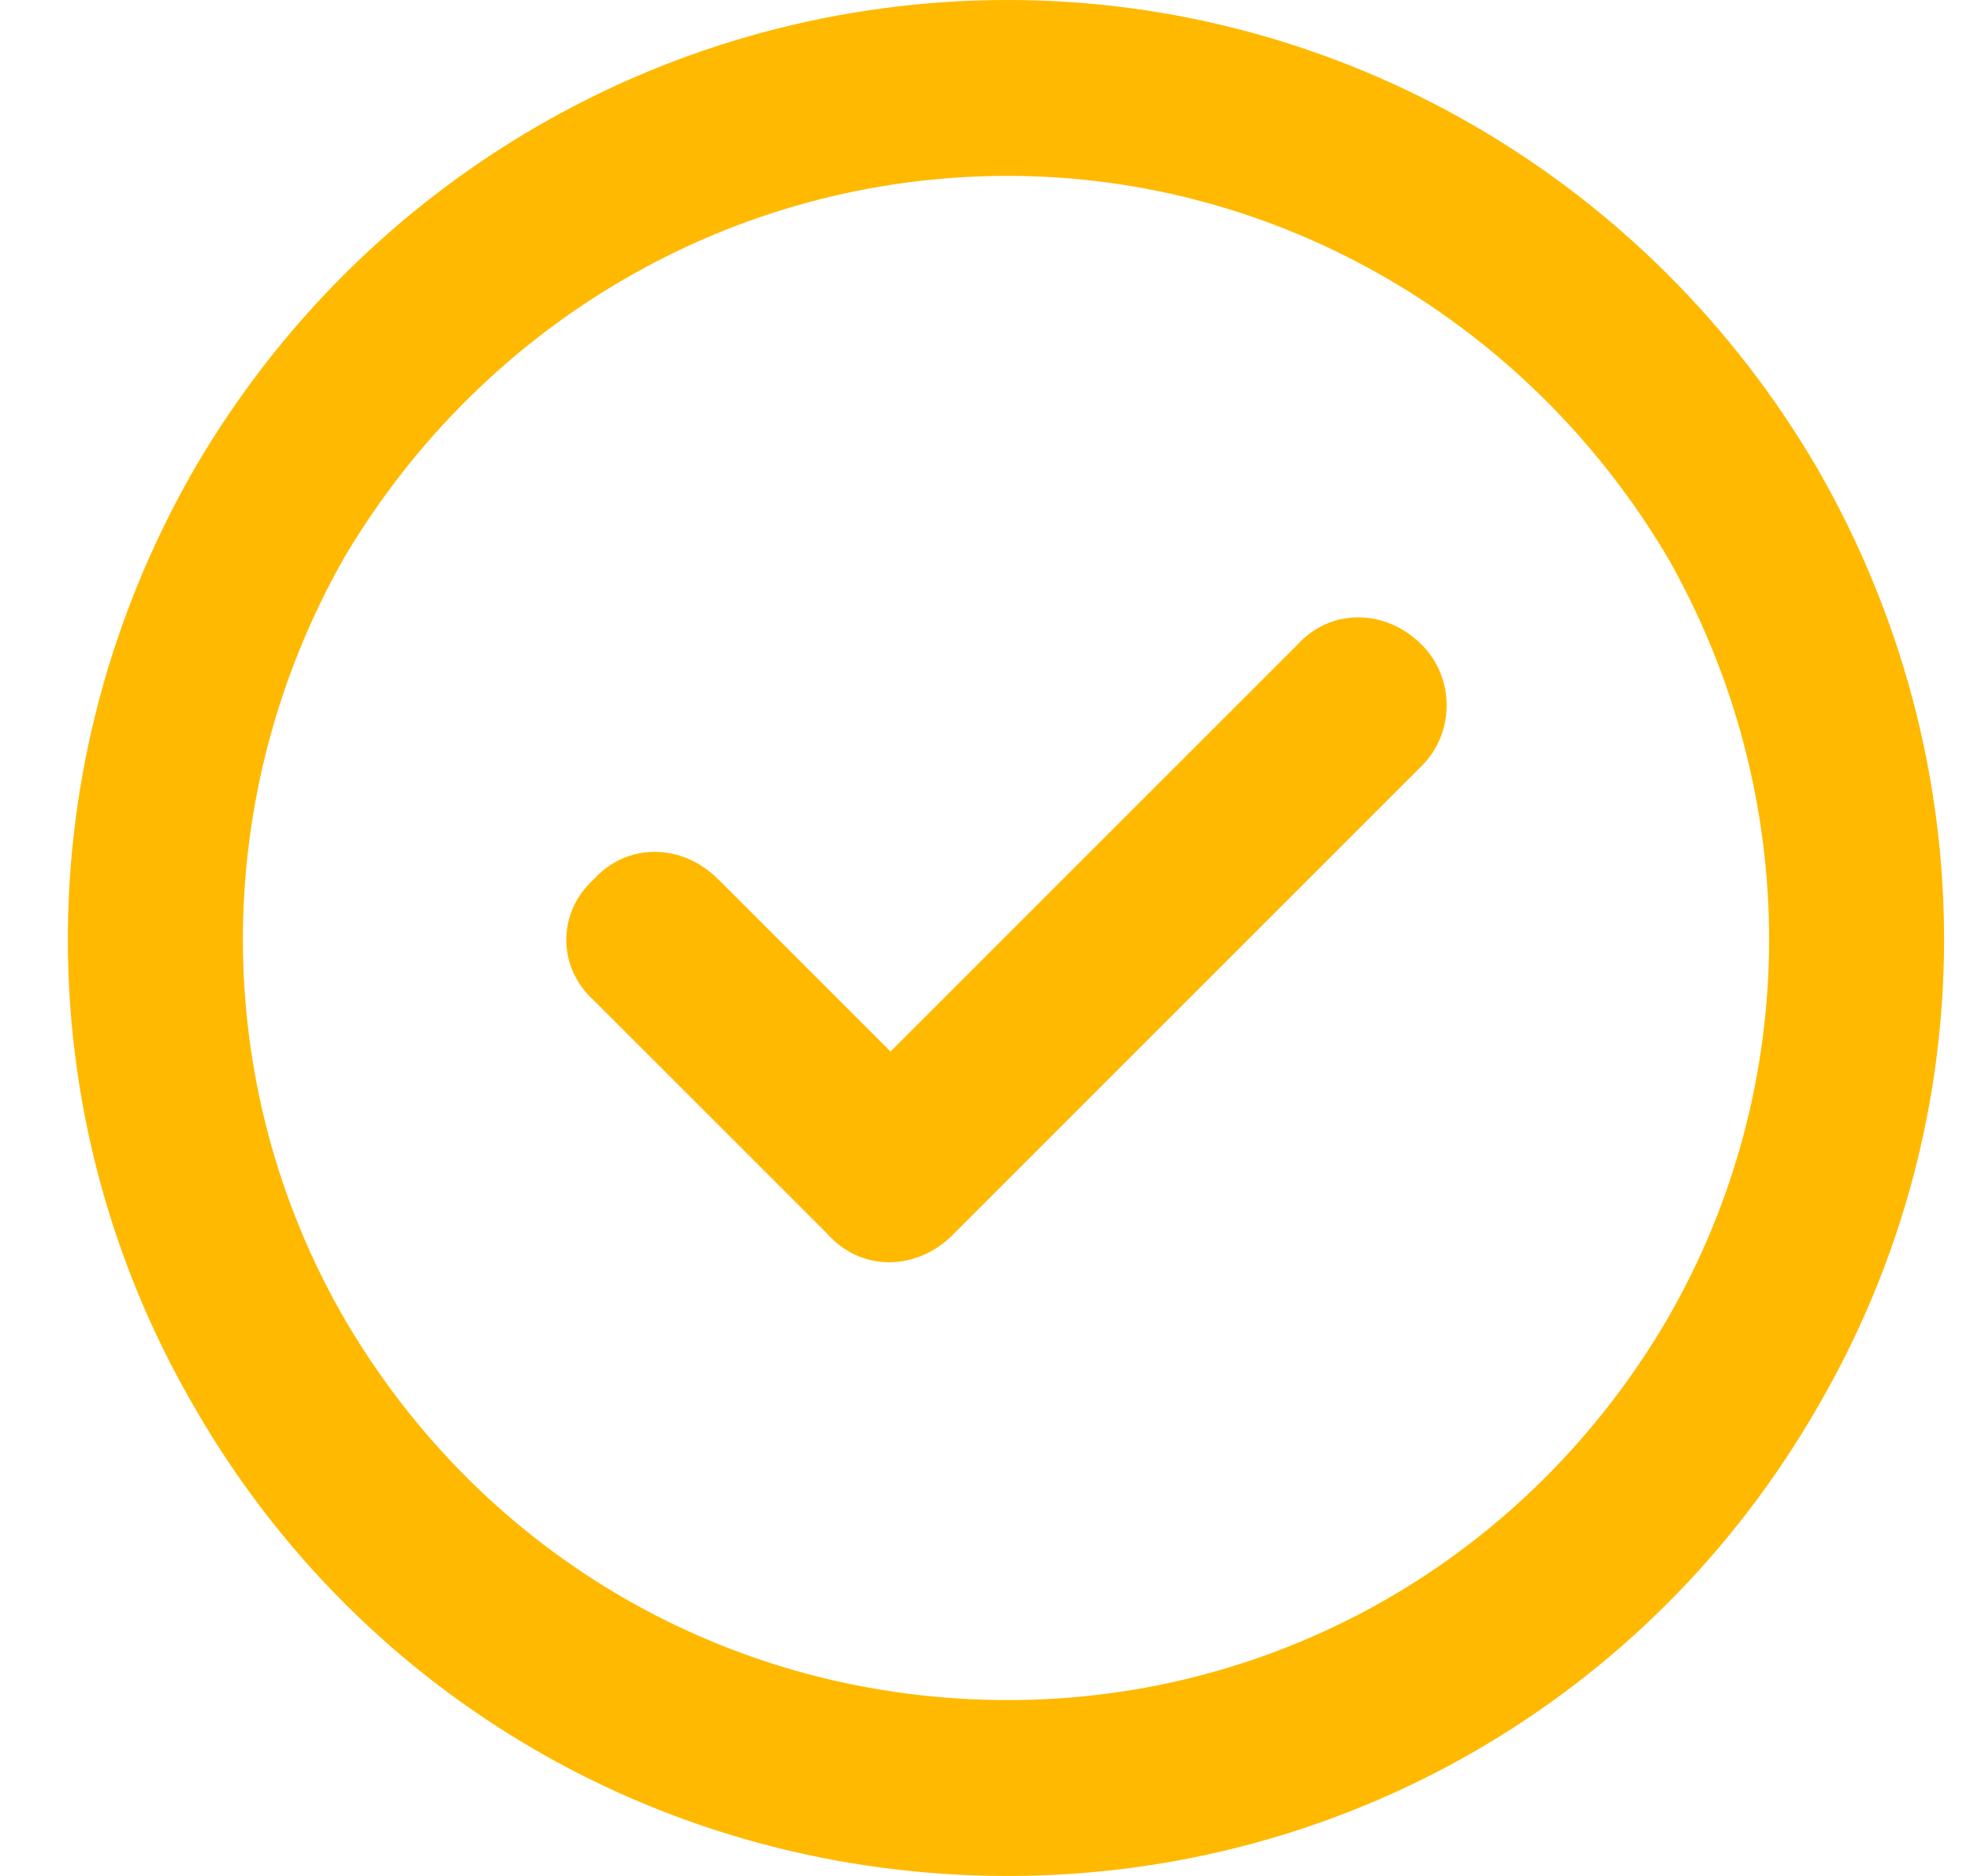 <svg width="21" height="20" viewBox="0 0 21 20" fill="none" xmlns="http://www.w3.org/2000/svg">
<path d="M10.743 1.875C7.814 1.875 5.157 3.438 3.673 5.938C2.228 8.477 2.228 11.562 3.673 14.062C5.157 16.602 7.814 18.125 10.743 18.125C13.634 18.125 16.29 16.602 17.774 14.062C19.22 11.562 19.22 8.477 17.774 5.938C16.29 3.438 13.634 1.875 10.743 1.875ZM10.743 20C7.149 20 3.868 18.125 2.071 15C0.274 11.914 0.274 8.125 2.071 5C3.868 1.914 7.149 1.89303e-09 10.743 0C14.298 -1.87245e-09 17.579 1.914 19.376 5C21.173 8.125 21.173 11.914 19.376 15C17.579 18.125 14.298 20 10.743 20ZM15.157 8.164L10.157 13.164C9.767 13.555 9.181 13.555 8.829 13.164L6.329 10.664C5.939 10.312 5.939 9.727 6.329 9.375C6.681 8.984 7.267 8.984 7.657 9.375L9.493 11.211L13.829 6.875C14.181 6.484 14.767 6.484 15.157 6.875C15.509 7.227 15.509 7.812 15.157 8.164Z" fill="#FFB900"/>
</svg>

